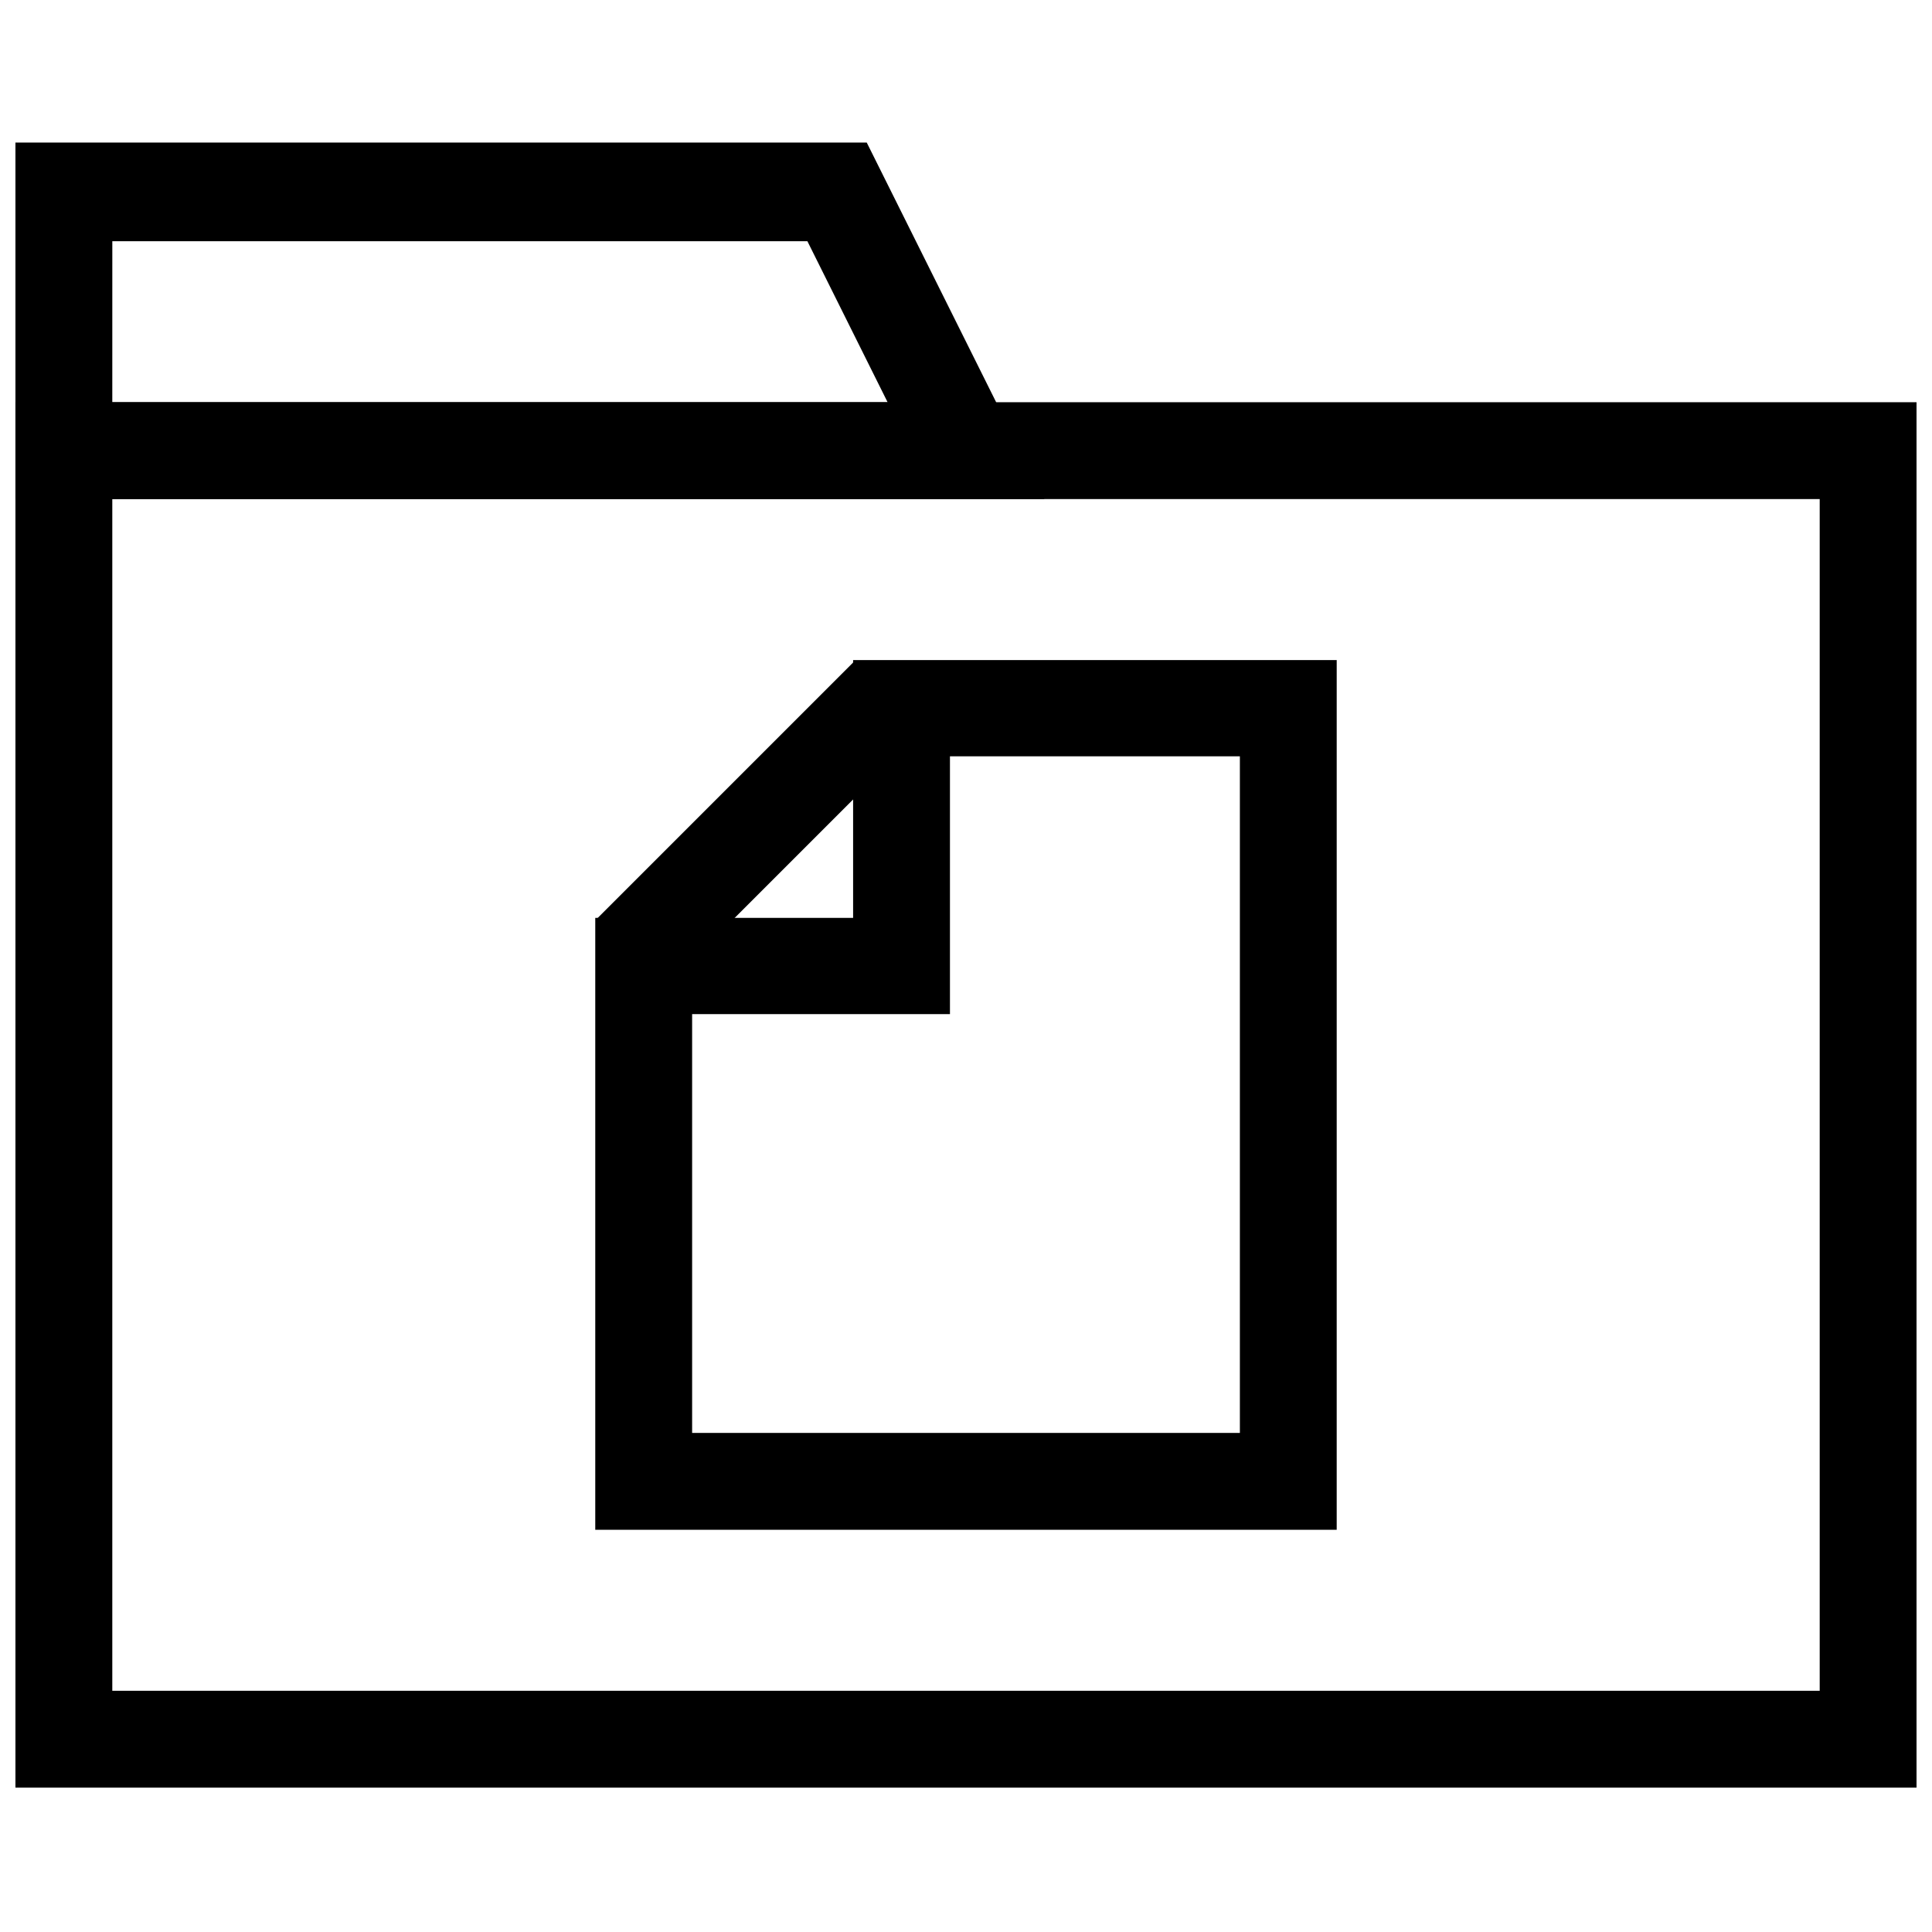 <?xml version="1.0" encoding="UTF-8"?>
<!-- Uploaded to: SVG Repo, www.svgrepo.com, Generator: SVG Repo Mixer Tools -->
<svg width="800px" height="800px" version="1.1" viewBox="144 144 512 512" xmlns="http://www.w3.org/2000/svg">
 <defs>
  <clipPath id="b">
   <path d="m148.09 250h503.81v368h-503.81z"/>
  </clipPath>
  <clipPath id="a">
   <path d="m148.09 181h272.91v96h-272.91z"/>
  </clipPath>
 </defs>
 <g clip-path="url(#b)">
  <path d="m651.9 617.74h-503.81v-367.15h503.81zm-478.14-25.664h452.48v-315.82h-452.48z"/>
 </g>
 <g clip-path="url(#a)">
  <path d="m420.78 276.25h-272.69v-94.465h225.61zm-247.02-25.664h205.46l-21.254-42.664h-184.2z"/>
 </g>
 <path d="m498.24 549.41h-196.49v-162.16h68.332v-68.328h128.16zm-170.82-25.664h145.16v-179.32h-76.832v68.328h-68.328z"/>
 <path d="m302.07 387.59 68.355-68.355 18.145 18.145-68.355 68.355z"/>
</svg>